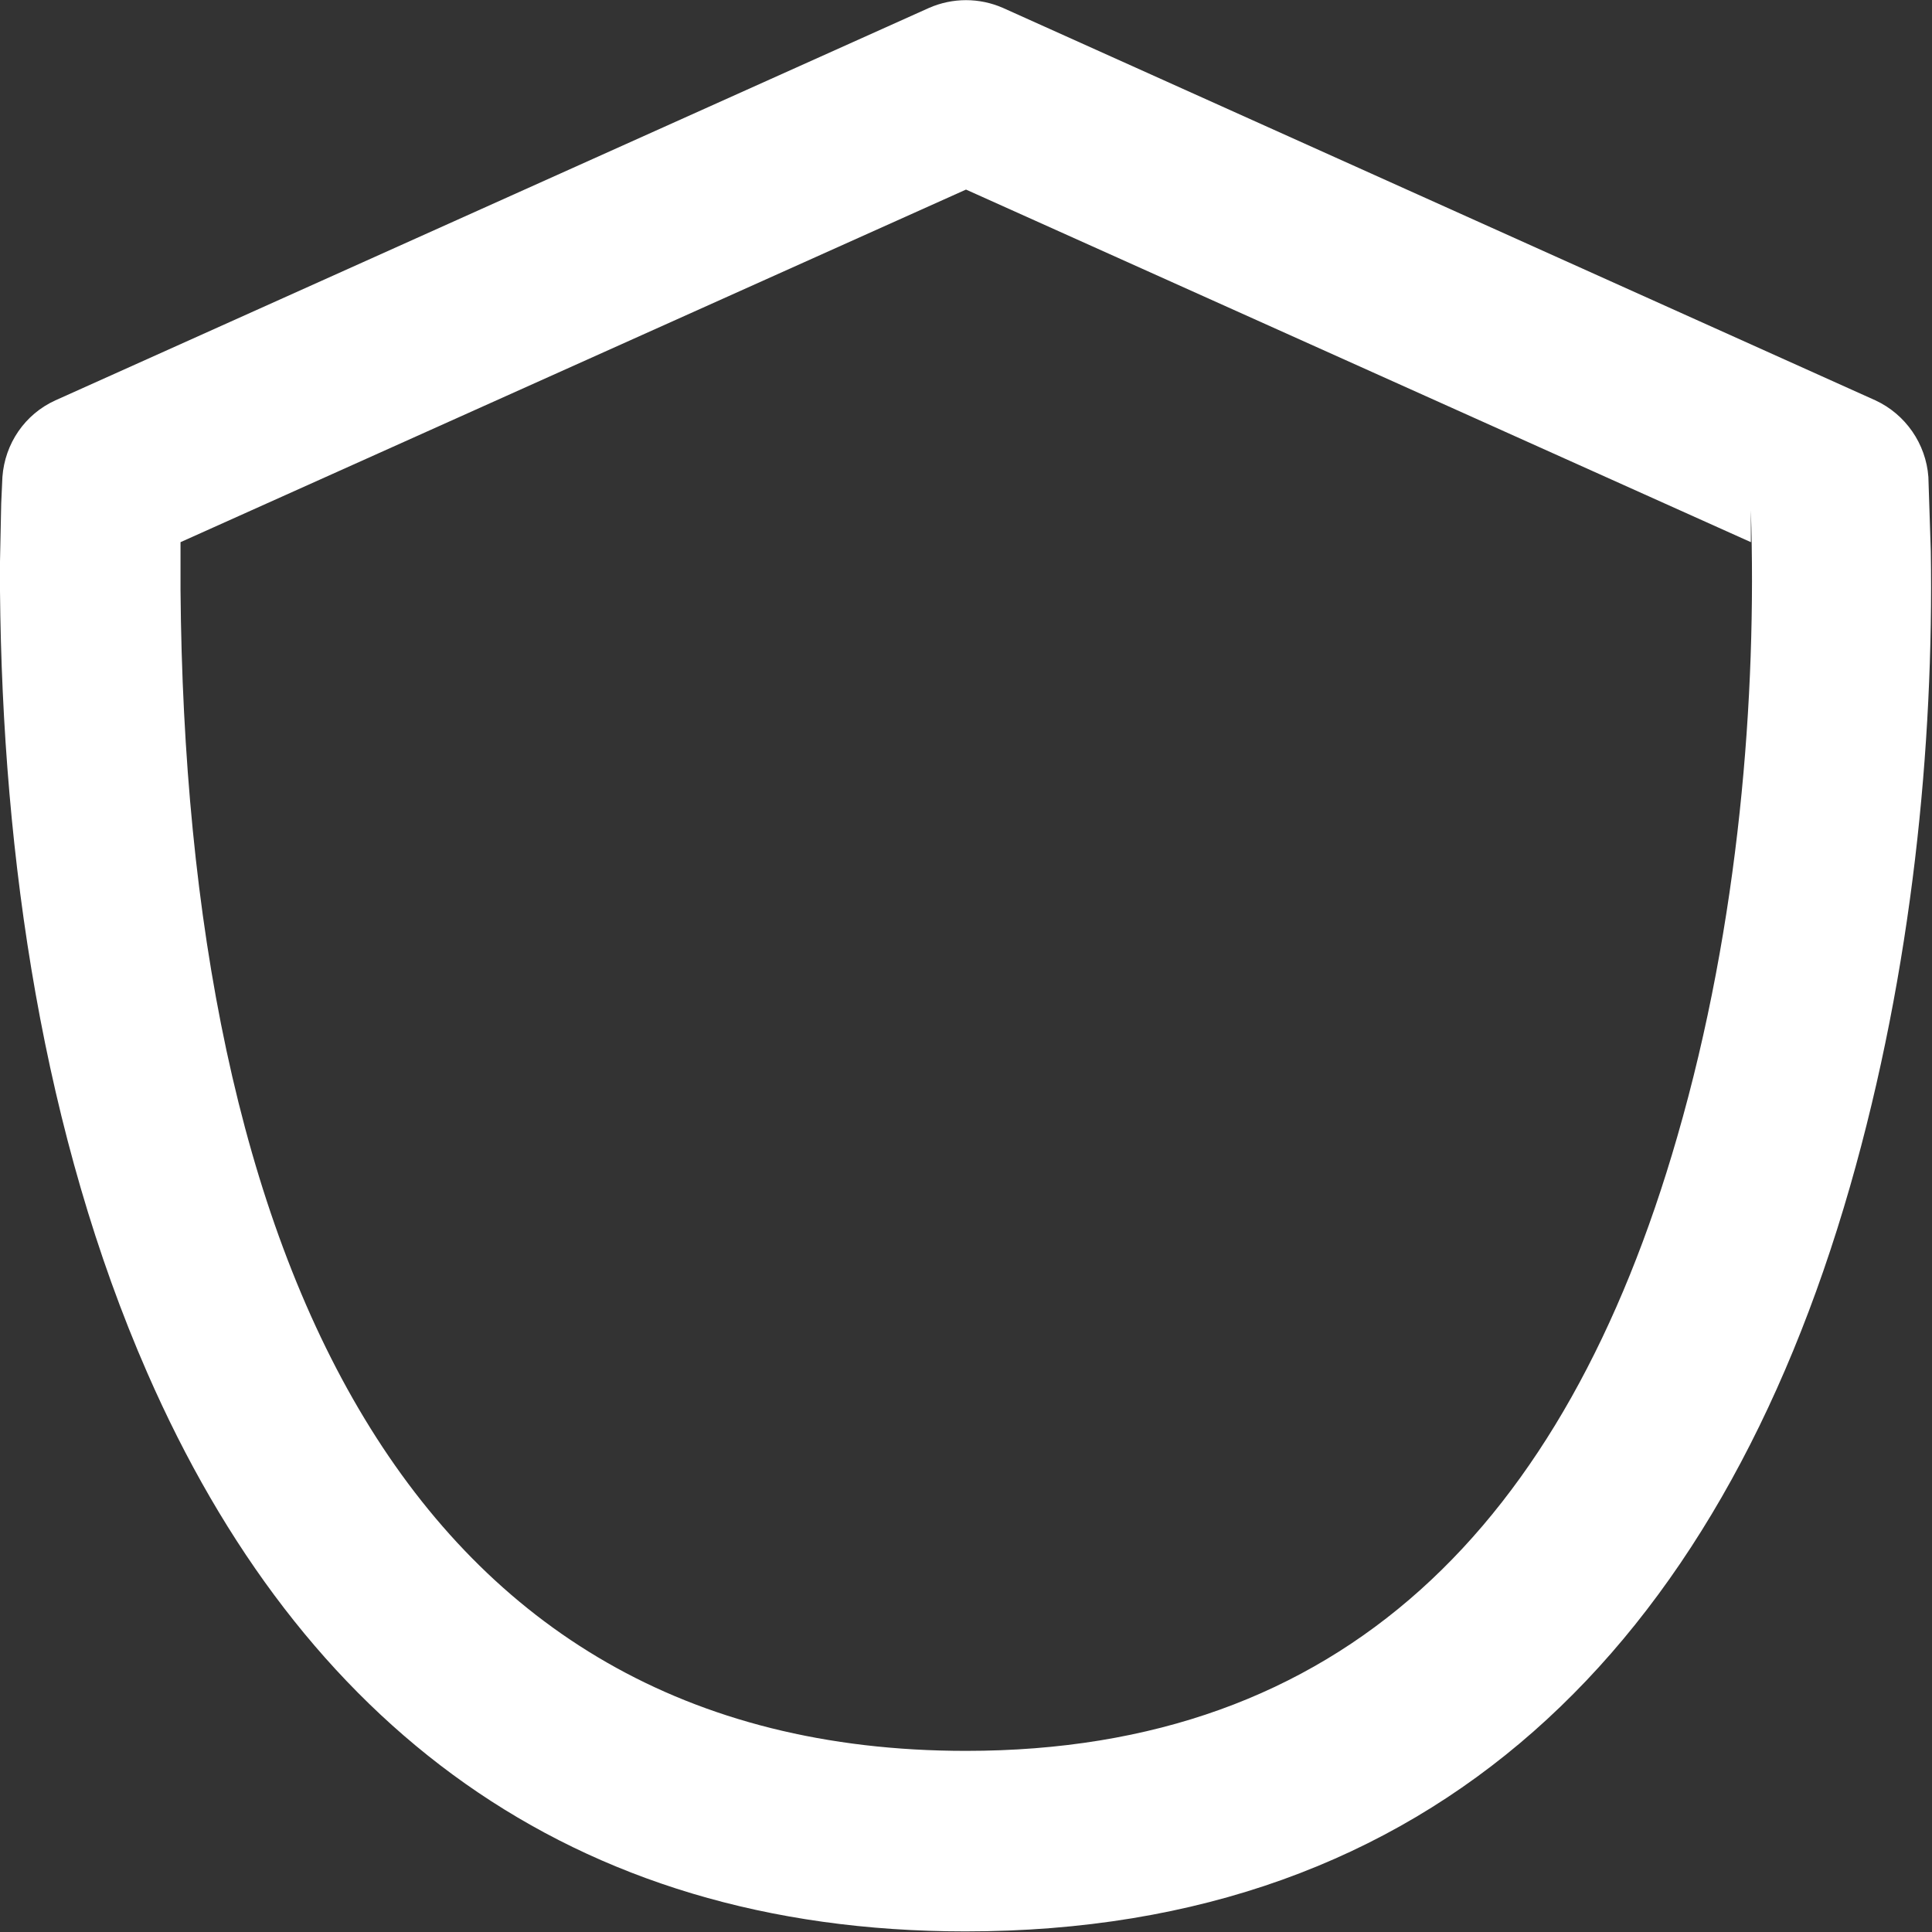 <?xml version="1.0" encoding="UTF-8"?>
<svg xmlns="http://www.w3.org/2000/svg" id="a" width="32" height="32" viewBox="0 0 32 32">
  <rect x="0" y="0" width="32" height="32" fill="#333333" stroke="none"/>
  <defs>
    <style>.e{fill:#fff;}</style>
  </defs>
  <g id="b">
    <g id="c">
      <path id="d" class="e" d="M15.39,.13L.92,6.63c-.51,.23-.84,.72-.88,1.27l-.02,.44-.02,.96v.49c.04,4.45,.72,9.02,2.44,12.95,2.54,5.81,6.99,9.25,13.55,9.25,7.75,0,12.46-4.72,14.65-12.33,1.04-3.62,1.39-7.34,1.34-10.53l-.04-1.23c-.04-.55-.38-1.04-.88-1.27L16.61,.13c-.39-.17-.83-.17-1.22,0Zm.61,3.01l13,5.84v-.53c.1,3.07-.19,6.82-1.22,10.38-1.86,6.45-5.56,10.17-11.78,10.17C6.69,29,3.08,20.73,2.99,9.78v-.8L16,3.14Z"></path>
    </g>
  </g>
</svg>
